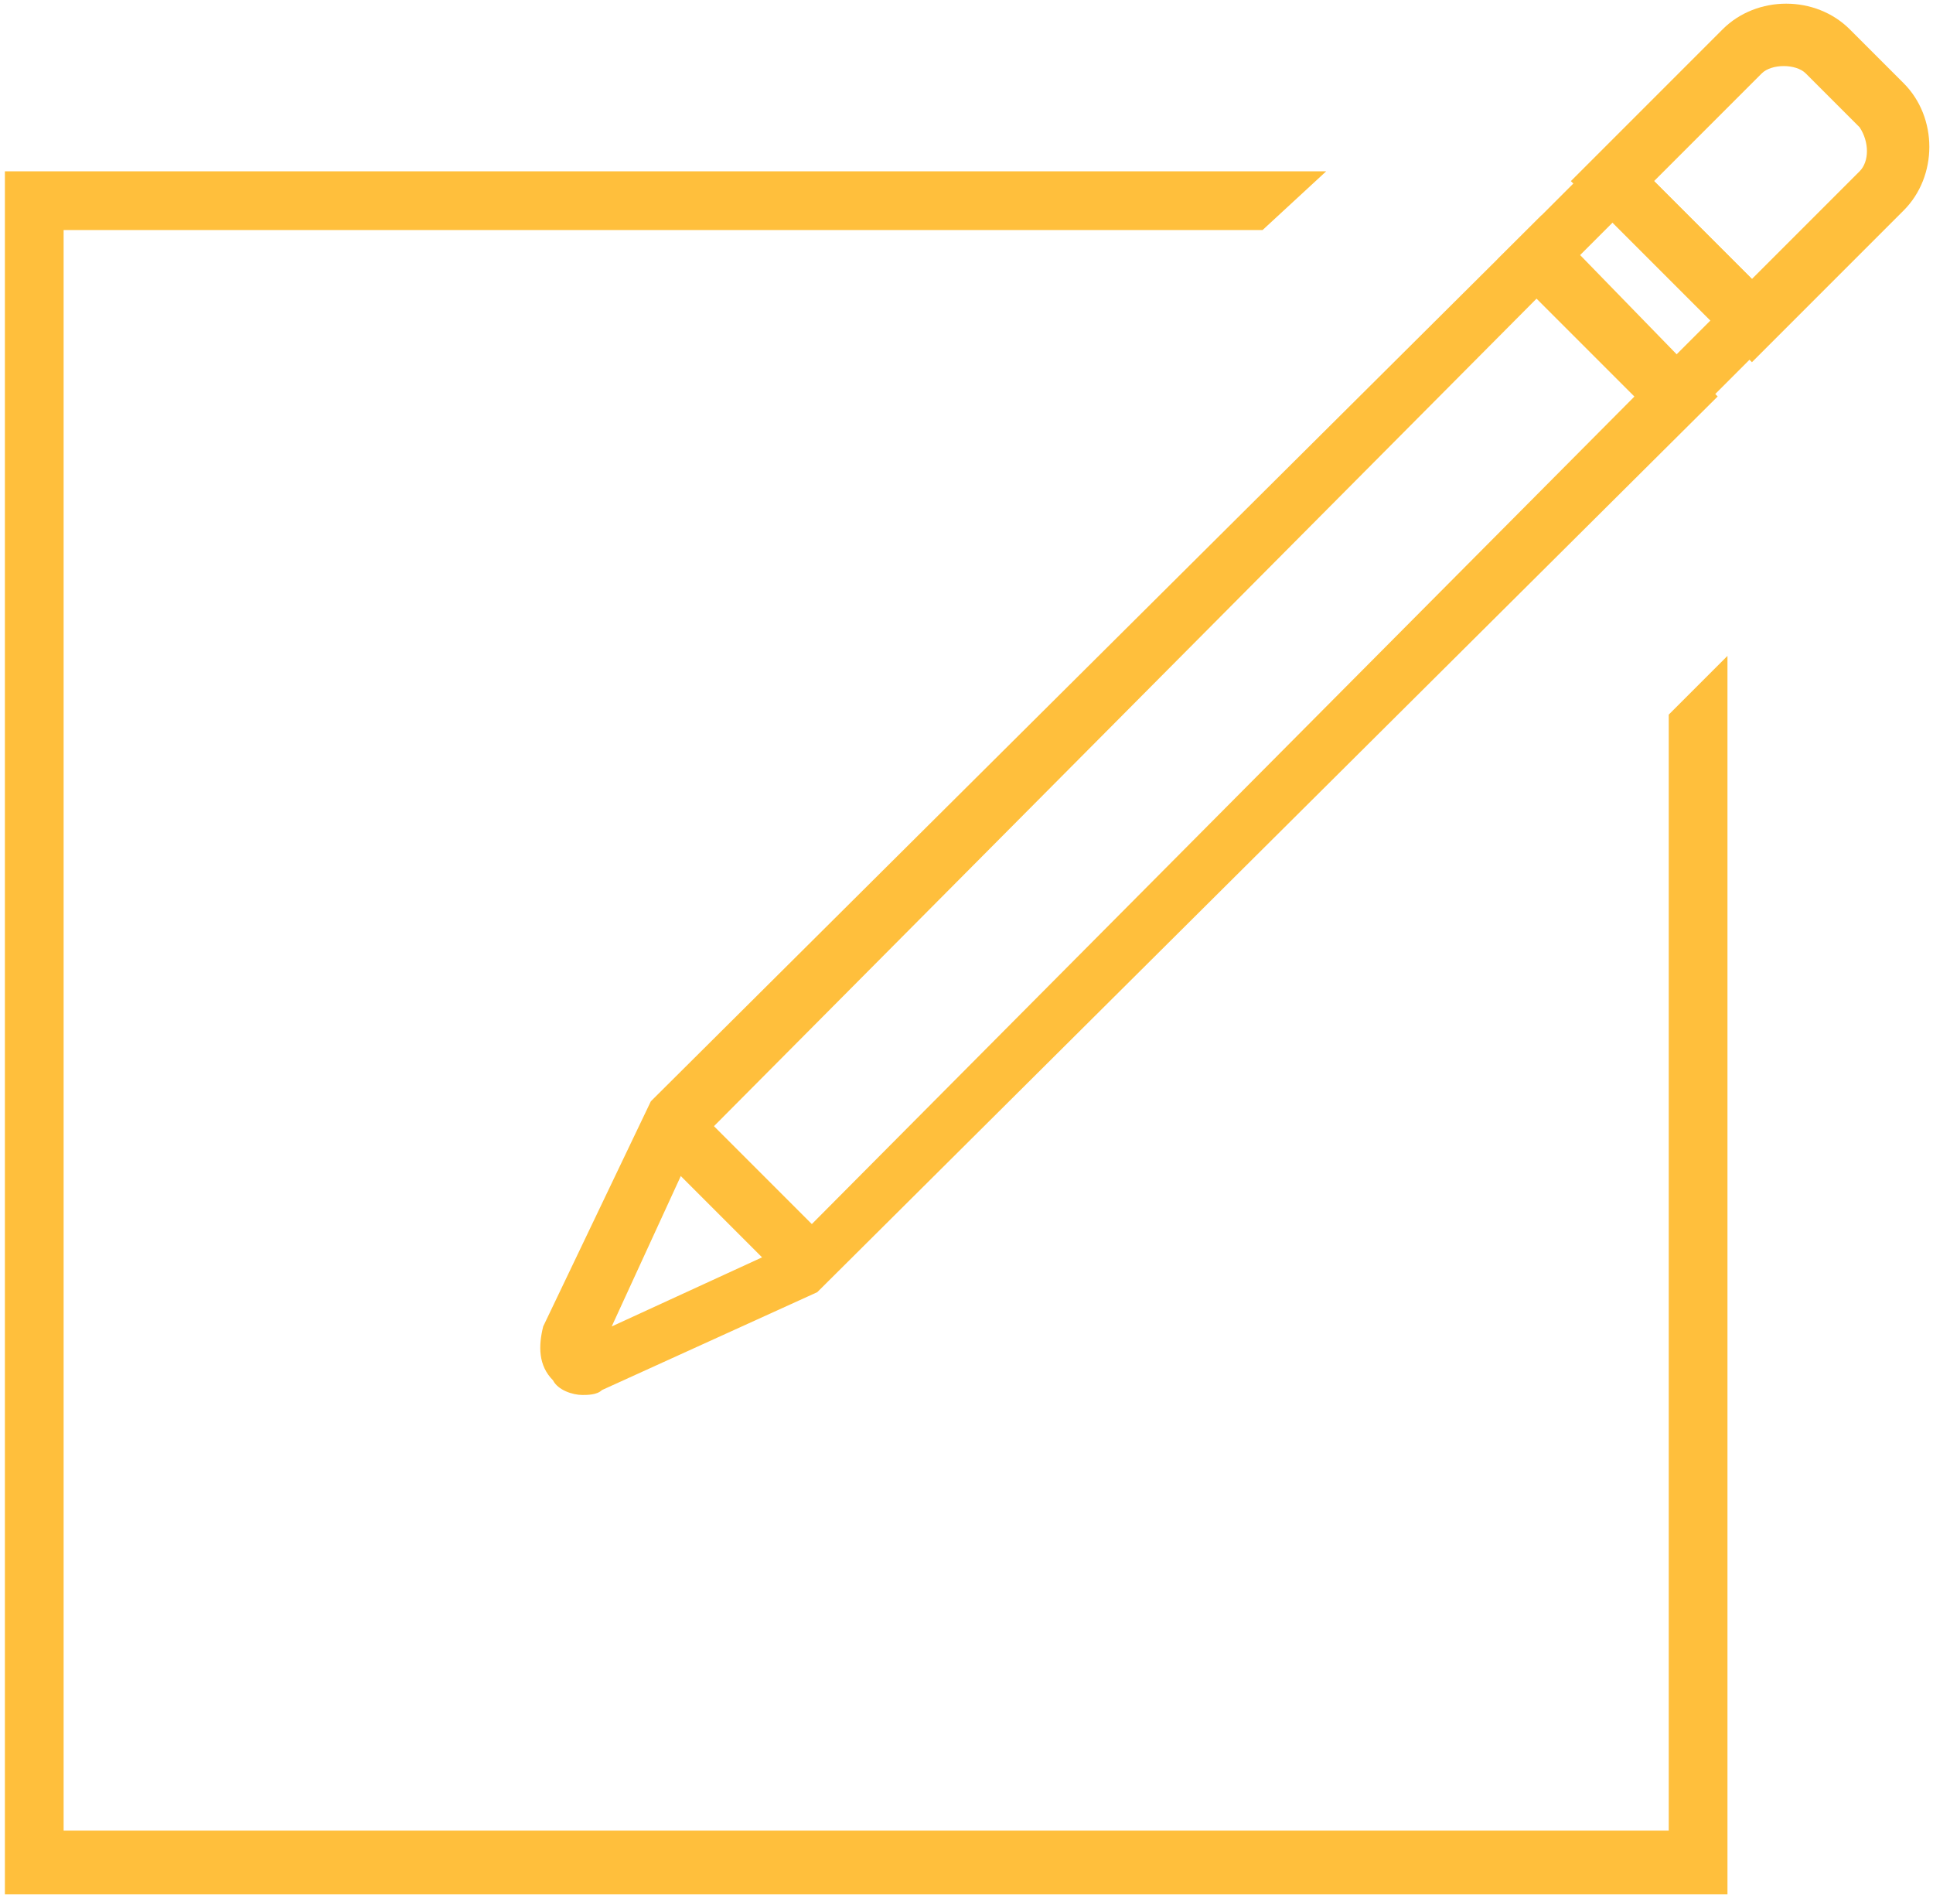 <?xml version="1.0" encoding="utf-8"?>
<!-- Generator: Adobe Illustrator 23.0.6, SVG Export Plug-In . SVG Version: 6.00 Build 0)  -->
<!DOCTYPE svg PUBLIC "-//W3C//DTD SVG 1.1//EN" "http://www.w3.org/Graphics/SVG/1.1/DTD/svg11.dtd">
<svg version="1.1" id="Livello_1" xmlns:x="http://ns.adobe.com/Extensibility/1.0/" xmlns:i="http://ns.adobe.com/AdobeIllustrator/10.0/" xmlns:graph="http://ns.adobe.com/Graphs/1.0/"
	 xmlns="http://www.w3.org/2000/svg" xmlns:xlink="http://www.w3.org/1999/xlink" x="0px" y="0px" viewBox="0 0 39.5 38.9"
	 style="enable-background:new 0 0 39.5 38.9;" xml:space="preserve">
<style type="text/css">
	.st0{fill:#FFBF3C;}
</style>
<title>coppa</title>
<g>
	<g>
		<g>
			<path class="st0" d="M11.9,28.5c-0.2,0-0.5-0.1-0.6-0.3c-0.3-0.3-0.3-0.7-0.2-1.1l2.2-4.6L31.5,4.4l3.6,3.7L16.7,26.4l-4.4,2
				C12.2,28.5,12,28.5,11.9,28.5z M14.2,23.4l-1.7,3.7l3.7-1.7L33.4,8.1l-2-2L14.2,23.4z"/>
		</g>
		<g>
			<path class="st0" d="M34.2,8.9l-3.6-3.6L33,2.9l3.6,3.6L34.2,8.9z M32.2,5.3l2,2L35,6.5l-2-2L32.2,5.3z"/>
		</g>
		<g>
			<path class="st0" d="M35.8,7.4l-3.7-3.7l3.1-3.1c0.7-0.7,1.9-0.7,2.6,0l1.1,1.1c0.7,0.7,0.7,1.9,0,2.6L35.8,7.4z M33.8,3.7l2,2
				L38,3.5c0.2-0.2,0.2-0.6,0-0.9l-1.1-1.1c-0.2-0.2-0.7-0.2-0.9,0L33.8,3.7z"/>
		</g>
		<g>
			
				<rect x="14.5" y="22.1" transform="matrix(0.707 -0.707 0.707 0.707 -12.825 17.794)" class="st0" width="1.2" height="4.5"/>
		</g>
	</g>
	<g>
		<path class="st0" d="M34.1,14.6v22.8H1.3V4.7h24.5l1.3-1.2h-27v35.2h35.2V13.4L34.1,14.6z"/>
	</g>
</g>
</svg>
